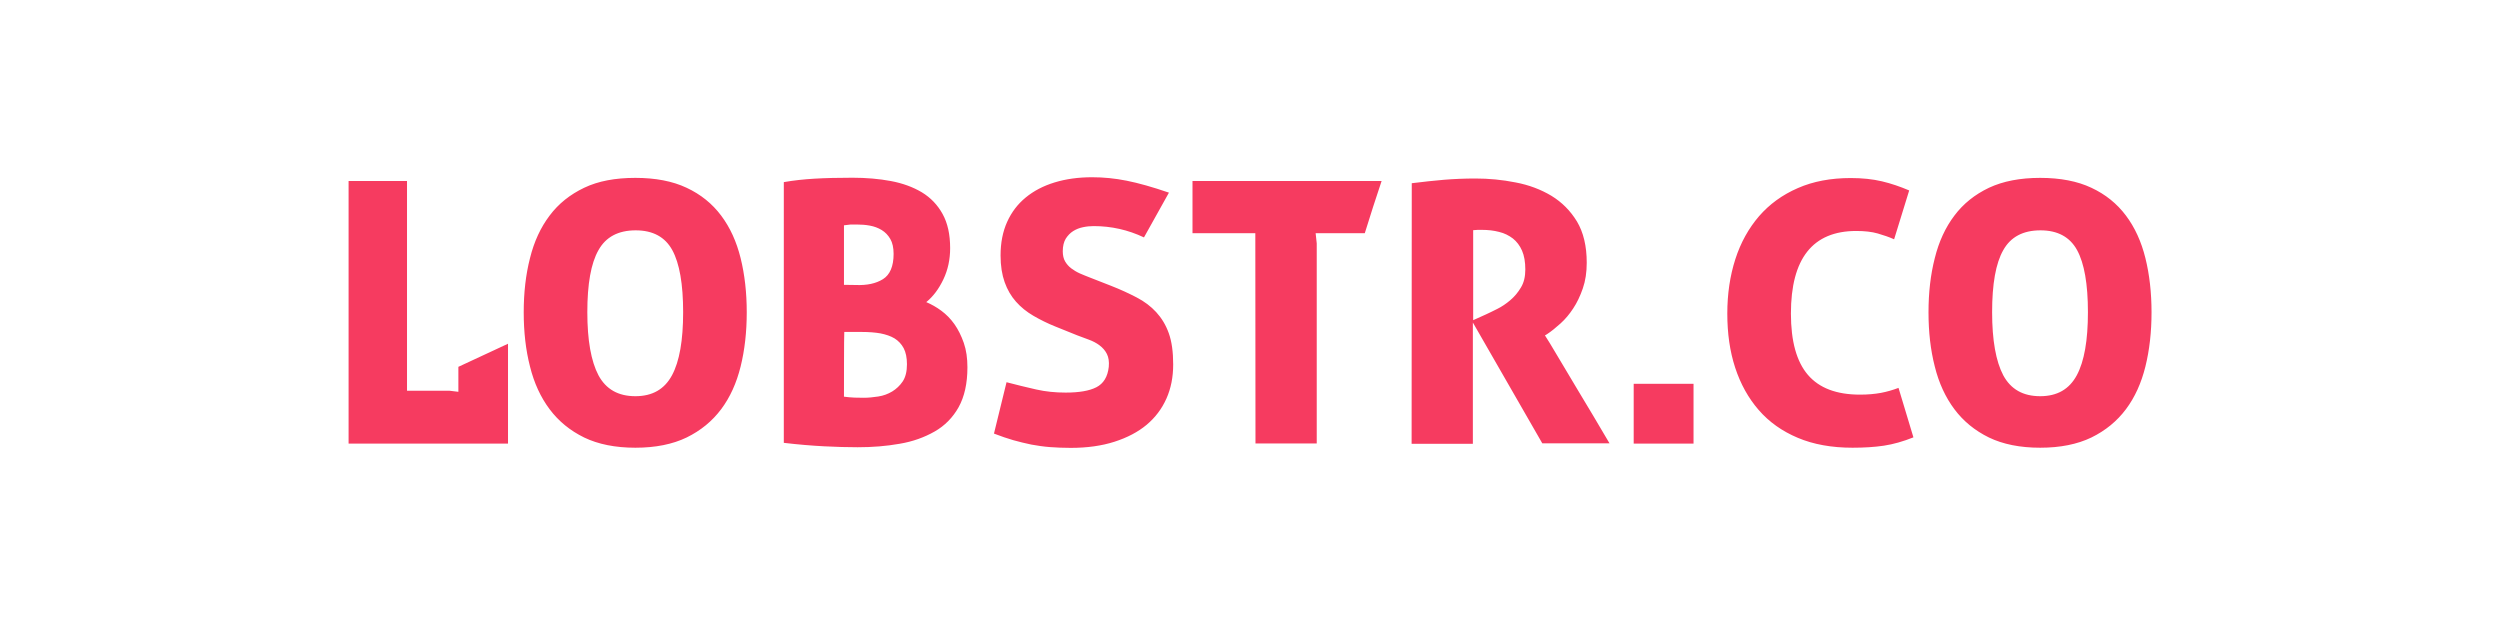 <?xml version="1.0" encoding="utf-8"?>
<!-- Generator: Adobe Illustrator 26.0.1, SVG Export Plug-In . SVG Version: 6.00 Build 0)  -->
<svg width="400" height="100" version="1.1" id="1" xmlns="http://www.w3.org/2000/svg" xmlns:xlink="http://www.w3.org/1999/xlink" x="0px" y="0px"
	 viewBox="0 0 409.2 141.86" enable-background="new 0 0 409.2 141.86" xml:space="preserve">
<g id="SvgjsG1627" transform="matrix(3.565,0,0,3.565,-4.634,-9.607)">
	<path fill="#F63B60" d="M1.3,14.22h3.72v13.35h2.69l0.58,0.07v-1.59l3.16-1.47v6.36H1.3C1.3,30.94,1.3,14.22,1.3,14.22z
		 M19.56,31.2c-1.28,0-2.37-0.22-3.26-0.65c-0.9-0.44-1.63-1.04-2.2-1.8c-0.57-0.76-0.99-1.67-1.25-2.72
		c-0.27-1.05-0.4-2.2-0.4-3.45c0-1.25,0.13-2.4,0.4-3.45c0.26-1.05,0.68-1.96,1.25-2.71c0.57-0.76,1.3-1.34,2.2-1.77
		s1.98-0.63,3.26-0.63c1.28,0,2.37,0.21,3.26,0.63c0.9,0.42,1.63,1.01,2.2,1.77c0.57,0.76,0.98,1.66,1.24,2.71
		c0.26,1.05,0.39,2.2,0.39,3.45c0,1.25-0.13,2.4-0.39,3.45c-0.26,1.05-0.67,1.96-1.24,2.72s-1.3,1.36-2.2,1.8
		C21.93,30.98,20.84,31.2,19.56,31.2z M19.56,27.92c1.08,0,1.85-0.44,2.33-1.33c0.48-0.89,0.71-2.23,0.71-4.02
		c0-1.79-0.23-3.11-0.69-3.95c-0.46-0.84-1.24-1.26-2.33-1.26c-1.11,0-1.9,0.42-2.37,1.26c-0.48,0.84-0.71,2.16-0.71,3.95
		c0,1.79,0.24,3.13,0.71,4.02C17.69,27.48,18.47,27.92,19.56,27.92z M29.01,14.29c0.62-0.11,1.28-0.18,1.96-0.22
		s1.49-0.06,2.41-0.06c0.87,0,1.69,0.07,2.44,0.21s1.41,0.38,1.98,0.72c0.56,0.34,1,0.8,1.32,1.38s0.48,1.3,0.48,2.17
		c0,0.72-0.14,1.38-0.43,1.99c-0.29,0.61-0.65,1.09-1.09,1.45c0.33,0.14,0.65,0.32,0.96,0.55s0.59,0.51,0.83,0.85
		c0.24,0.34,0.44,0.74,0.6,1.2c0.16,0.46,0.23,0.98,0.23,1.55c0,1.03-0.19,1.87-0.56,2.54c-0.37,0.66-0.88,1.18-1.53,1.55
		c-0.65,0.37-1.39,0.64-2.23,0.78c-0.84,0.15-1.73,0.22-2.67,0.22c-0.65,0-1.37-0.02-2.14-0.06c-0.77-0.04-1.63-0.11-2.56-0.22
		L29.01,14.29L29.01,14.29z M32.84,27.95c0.22,0.03,0.44,0.05,0.67,0.06c0.23,0.01,0.42,0.01,0.6,0.01c0.28,0,0.58-0.03,0.91-0.08
		c0.33-0.05,0.62-0.16,0.89-0.32c0.26-0.16,0.49-0.37,0.67-0.64c0.18-0.27,0.27-0.64,0.27-1.09c0-0.42-0.07-0.76-0.21-1.03
		c-0.14-0.26-0.34-0.47-0.58-0.62c-0.25-0.15-0.55-0.25-0.9-0.32c-0.35-0.06-0.74-0.09-1.18-0.09h-1.12
		C32.84,23.83,32.84,27.95,32.84,27.95z M33.59,20.84c0.7,0.03,1.28-0.09,1.73-0.37c0.45-0.28,0.68-0.82,0.68-1.61
		c0-0.39-0.07-0.71-0.21-0.95s-0.32-0.43-0.55-0.57s-0.48-0.23-0.75-0.28s-0.54-0.07-0.81-0.07h-0.42l-0.42,0.05v3.79L33.59,20.84z
		 M46.29,23.48c-0.5-0.2-0.96-0.43-1.39-0.68c-0.43-0.25-0.8-0.55-1.11-0.9s-0.55-0.76-0.72-1.24c-0.17-0.48-0.26-1.04-0.26-1.7
		c0-0.81,0.14-1.52,0.42-2.14c0.28-0.62,0.67-1.13,1.18-1.55c0.51-0.42,1.12-0.74,1.84-0.96c0.72-0.22,1.51-0.33,2.39-0.33
		c0.72,0,1.45,0.07,2.2,0.22c0.75,0.15,1.64,0.4,2.69,0.76l-1.59,2.85c-1.01-0.48-2.08-0.72-3.2-0.72c-0.22,0-0.44,0.02-0.68,0.07
		s-0.44,0.13-0.63,0.25s-0.34,0.28-0.47,0.48c-0.12,0.2-0.19,0.47-0.19,0.8c0,0.26,0.05,0.48,0.15,0.65
		c0.1,0.17,0.23,0.32,0.39,0.44s0.34,0.23,0.54,0.32c0.2,0.09,0.41,0.17,0.61,0.25l1.38,0.54c0.59,0.23,1.13,0.48,1.63,0.74
		s0.91,0.57,1.25,0.94c0.34,0.37,0.61,0.81,0.8,1.34c0.19,0.53,0.28,1.19,0.28,1.99s-0.14,1.52-0.43,2.17
		c-0.29,0.65-0.71,1.21-1.26,1.67s-1.24,0.82-2.05,1.08c-0.81,0.26-1.74,0.39-2.78,0.39c-0.48,0-0.93-0.02-1.33-0.05
		s-0.8-0.09-1.18-0.16c-0.38-0.08-0.76-0.17-1.15-0.28c-0.38-0.11-0.79-0.25-1.23-0.42l0.8-3.27c0.64,0.17,1.27,0.32,1.88,0.46
		s1.24,0.2,1.88,0.2c0.86,0,1.51-0.11,1.96-0.34c0.45-0.23,0.72-0.66,0.79-1.3c0.03-0.33-0.01-0.6-0.12-0.82
		c-0.11-0.22-0.27-0.4-0.47-0.55s-0.43-0.27-0.68-0.36l-0.75-0.28L46.29,23.48z M59.03,17.54h-4v-3.32h12.04l-0.54,1.64L66,17.54
		h-3.13l0.07,0.65v12.74h-3.9L59.03,17.54L59.03,17.54z M68.99,14.36c0.75-0.09,1.43-0.17,2.06-0.22c0.62-0.05,1.29-0.08,1.99-0.08
		c0.86,0,1.71,0.08,2.56,0.25c0.85,0.16,1.61,0.45,2.28,0.85c0.67,0.41,1.21,0.95,1.63,1.64c0.41,0.69,0.62,1.56,0.62,2.62
		c0,0.61-0.08,1.15-0.25,1.64s-0.37,0.91-0.61,1.27c-0.24,0.37-0.51,0.69-0.81,0.96c-0.3,0.27-0.58,0.5-0.87,0.69l-0.12,0.07
		l0.32,0.51l0.77,1.29l0.99,1.66l0.99,1.65l0.75,1.27l0.29,0.49h-4.28l-4.42-7.69v7.72h-3.9L68.99,14.36L68.99,14.36z M72.9,23.08
		l0.82-0.37c0.2-0.09,0.44-0.21,0.72-0.35s0.55-0.32,0.82-0.55s0.49-0.49,0.68-0.81c0.19-0.31,0.28-0.69,0.28-1.15
		c0-0.48-0.07-0.88-0.21-1.2c-0.14-0.32-0.34-0.58-0.58-0.77c-0.25-0.19-0.54-0.34-0.88-0.42c-0.34-0.09-0.7-0.13-1.09-0.13h-0.27
		l-0.29,0.02L72.9,23.08L72.9,23.08z M83.12,30.94v-3.81h3.81v3.81H83.12z M100.93,30.54c-0.65,0.26-1.28,0.44-1.88,0.53
		s-1.27,0.13-2,0.13c-1.32,0-2.49-0.21-3.48-0.63c-1-0.42-1.83-1.01-2.49-1.77c-0.66-0.76-1.16-1.66-1.5-2.7
		c-0.34-1.04-0.5-2.19-0.5-3.44s0.17-2.4,0.51-3.46c0.34-1.06,0.85-1.97,1.51-2.74c0.66-0.76,1.48-1.36,2.47-1.79
		c0.98-0.43,2.1-0.64,3.37-0.64c0.73,0,1.4,0.07,1.99,0.21c0.59,0.14,1.17,0.34,1.73,0.58l-0.96,3.11
		c-0.31-0.14-0.66-0.26-1.04-0.37c-0.38-0.11-0.84-0.16-1.37-0.16c-2.77,0-4.16,1.75-4.16,5.26c0,1.76,0.36,3.06,1.08,3.9
		c0.72,0.84,1.82,1.26,3.32,1.26c0.5,0,0.94-0.04,1.32-0.11c0.38-0.07,0.76-0.18,1.13-0.32L100.93,30.54z M109,31.2
		c-1.28,0-2.37-0.22-3.26-0.65c-0.9-0.44-1.63-1.04-2.2-1.8s-0.99-1.67-1.25-2.72c-0.27-1.05-0.4-2.2-0.4-3.45
		c0-1.25,0.13-2.4,0.4-3.45c0.26-1.05,0.68-1.96,1.25-2.71c0.57-0.76,1.3-1.34,2.2-1.77c0.9-0.42,1.98-0.63,3.26-0.63
		c1.28,0,2.37,0.21,3.26,0.63c0.9,0.42,1.63,1.01,2.2,1.77c0.57,0.76,0.98,1.66,1.24,2.71c0.26,1.05,0.39,2.2,0.39,3.45
		c0,1.25-0.13,2.4-0.39,3.45c-0.26,1.05-0.67,1.96-1.24,2.72c-0.57,0.76-1.3,1.36-2.2,1.8C111.37,30.98,110.28,31.2,109,31.2z
		 M109,27.92c1.08,0,1.85-0.44,2.33-1.33c0.48-0.89,0.71-2.23,0.71-4.02c0-1.79-0.23-3.11-0.69-3.95c-0.46-0.84-1.24-1.26-2.33-1.26
		c-1.11,0-1.9,0.42-2.37,1.26c-0.48,0.84-0.71,2.16-0.71,3.95c0,1.79,0.24,3.13,0.71,4.02C107.13,27.48,107.91,27.92,109,27.92
		L109,27.92z"/>
</g>
</svg>
